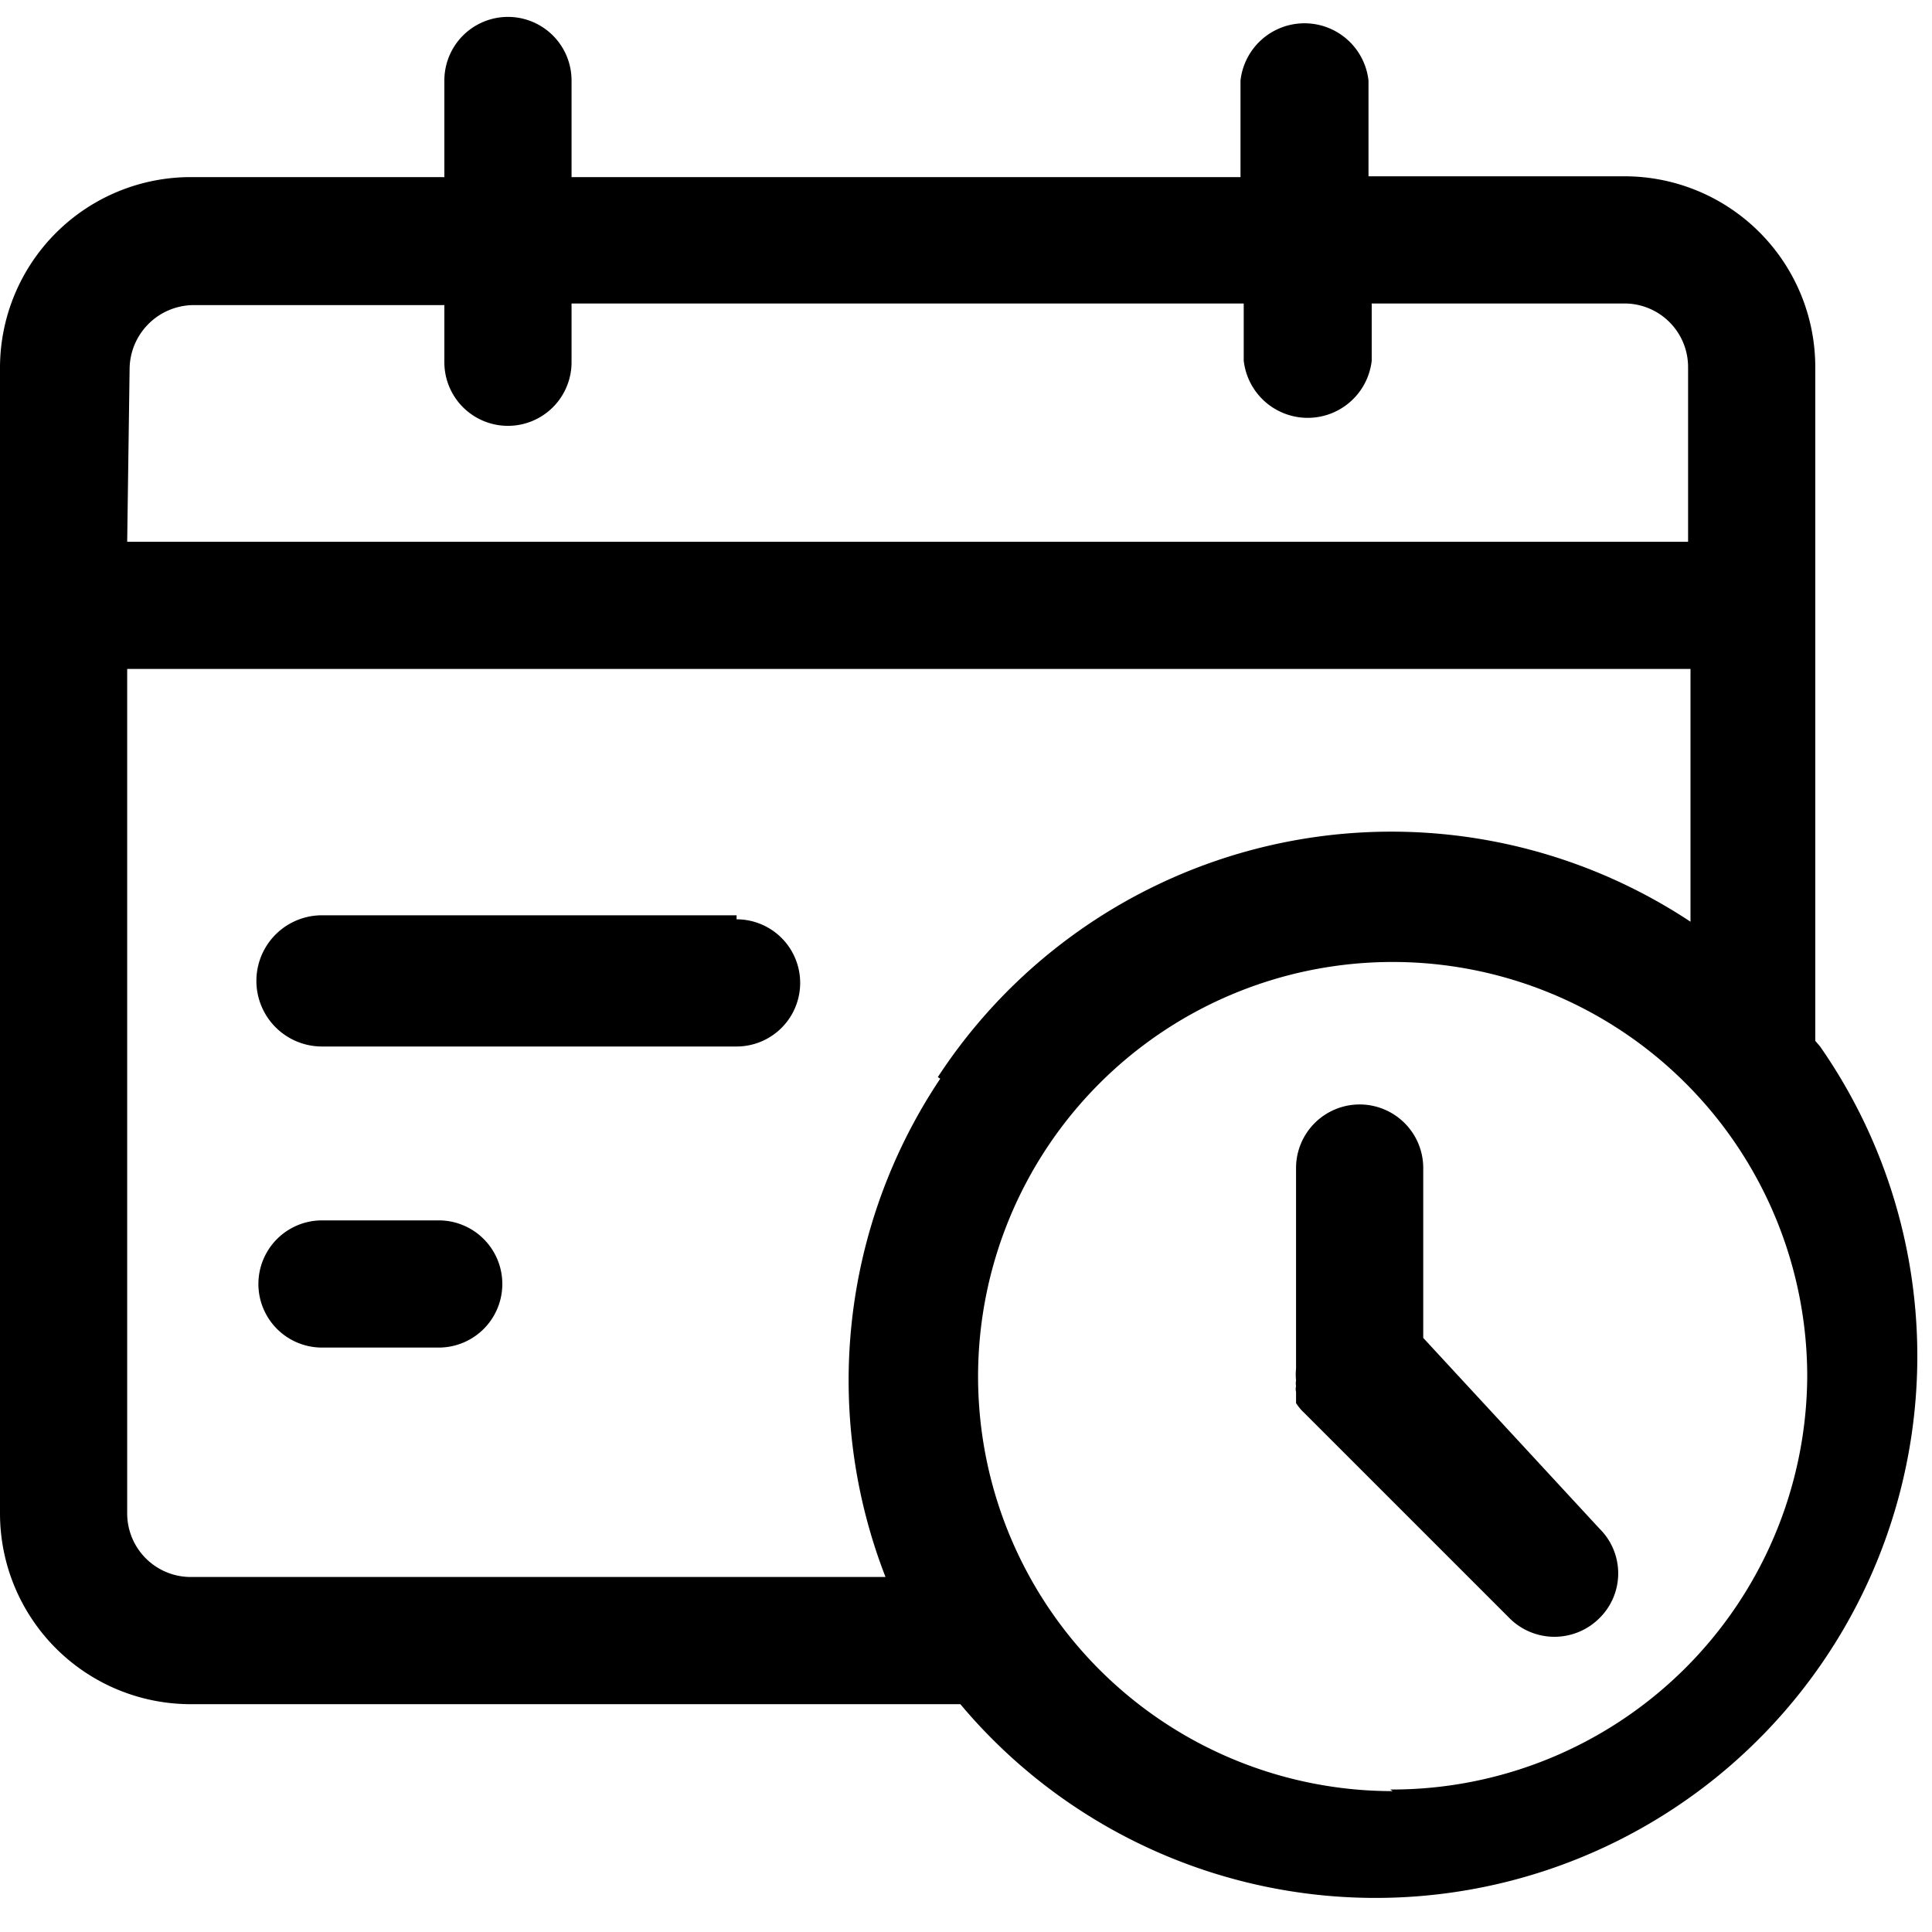 <svg id="图层_1" data-name="图层 1" xmlns="http://www.w3.org/2000/svg" viewBox="0 0 24 24"><title>敏捷项目管理</title><path d="M9.15,11.37H4A.79.79,0,0,0,4,13H9.15a.79.79,0,1,0,0-1.58Z"/><path d="M5.45,15.16H4a.79.79,0,0,0,0,1.58H5.45a.79.79,0,1,0,0-1.58Z"/><path d="M22.61,13l-.06-.07V4.56a2.37,2.37,0,0,0-2.37-2.37H17V1a.8.8,0,0,0-1.59,0v1.2H7.1V1A.79.79,0,0,0,5.52,1v1.2H2.37A2.37,2.37,0,0,0,0,4.56V18.8a2.37,2.37,0,0,0,2.37,2.37h9.56A6.73,6.73,0,0,0,22.61,13Zm-21-8.42a.8.8,0,0,1,.79-.79H5.52v.71a.79.79,0,0,0,1.58,0V3.77h8.35v.71a.8.8,0,0,0,1.59,0V3.77h3.14a.79.79,0,0,1,.79.79V6.73H1.58Zm10.07,8.82A6.74,6.74,0,0,0,11,19.59H2.37a.79.79,0,0,1-.79-.79V8.31H21v3.14A6.73,6.73,0,0,0,11.65,13.38Zm5.62,8.85a5.15,5.15,0,1,1,5.15-5.15A5.16,5.16,0,0,1,17.27,22.23Z"/><path d="M17.68,16.62V14.51a.79.79,0,1,0-1.58,0V17a.77.77,0,0,0,0,.15.19.19,0,0,0,0,.07.14.14,0,0,0,0,.07l0,.09,0,.05a.63.63,0,0,0,.1.12l2.55,2.55a.79.79,0,0,0,1.12,0,.78.78,0,0,0,0-1.11Z"/></svg>